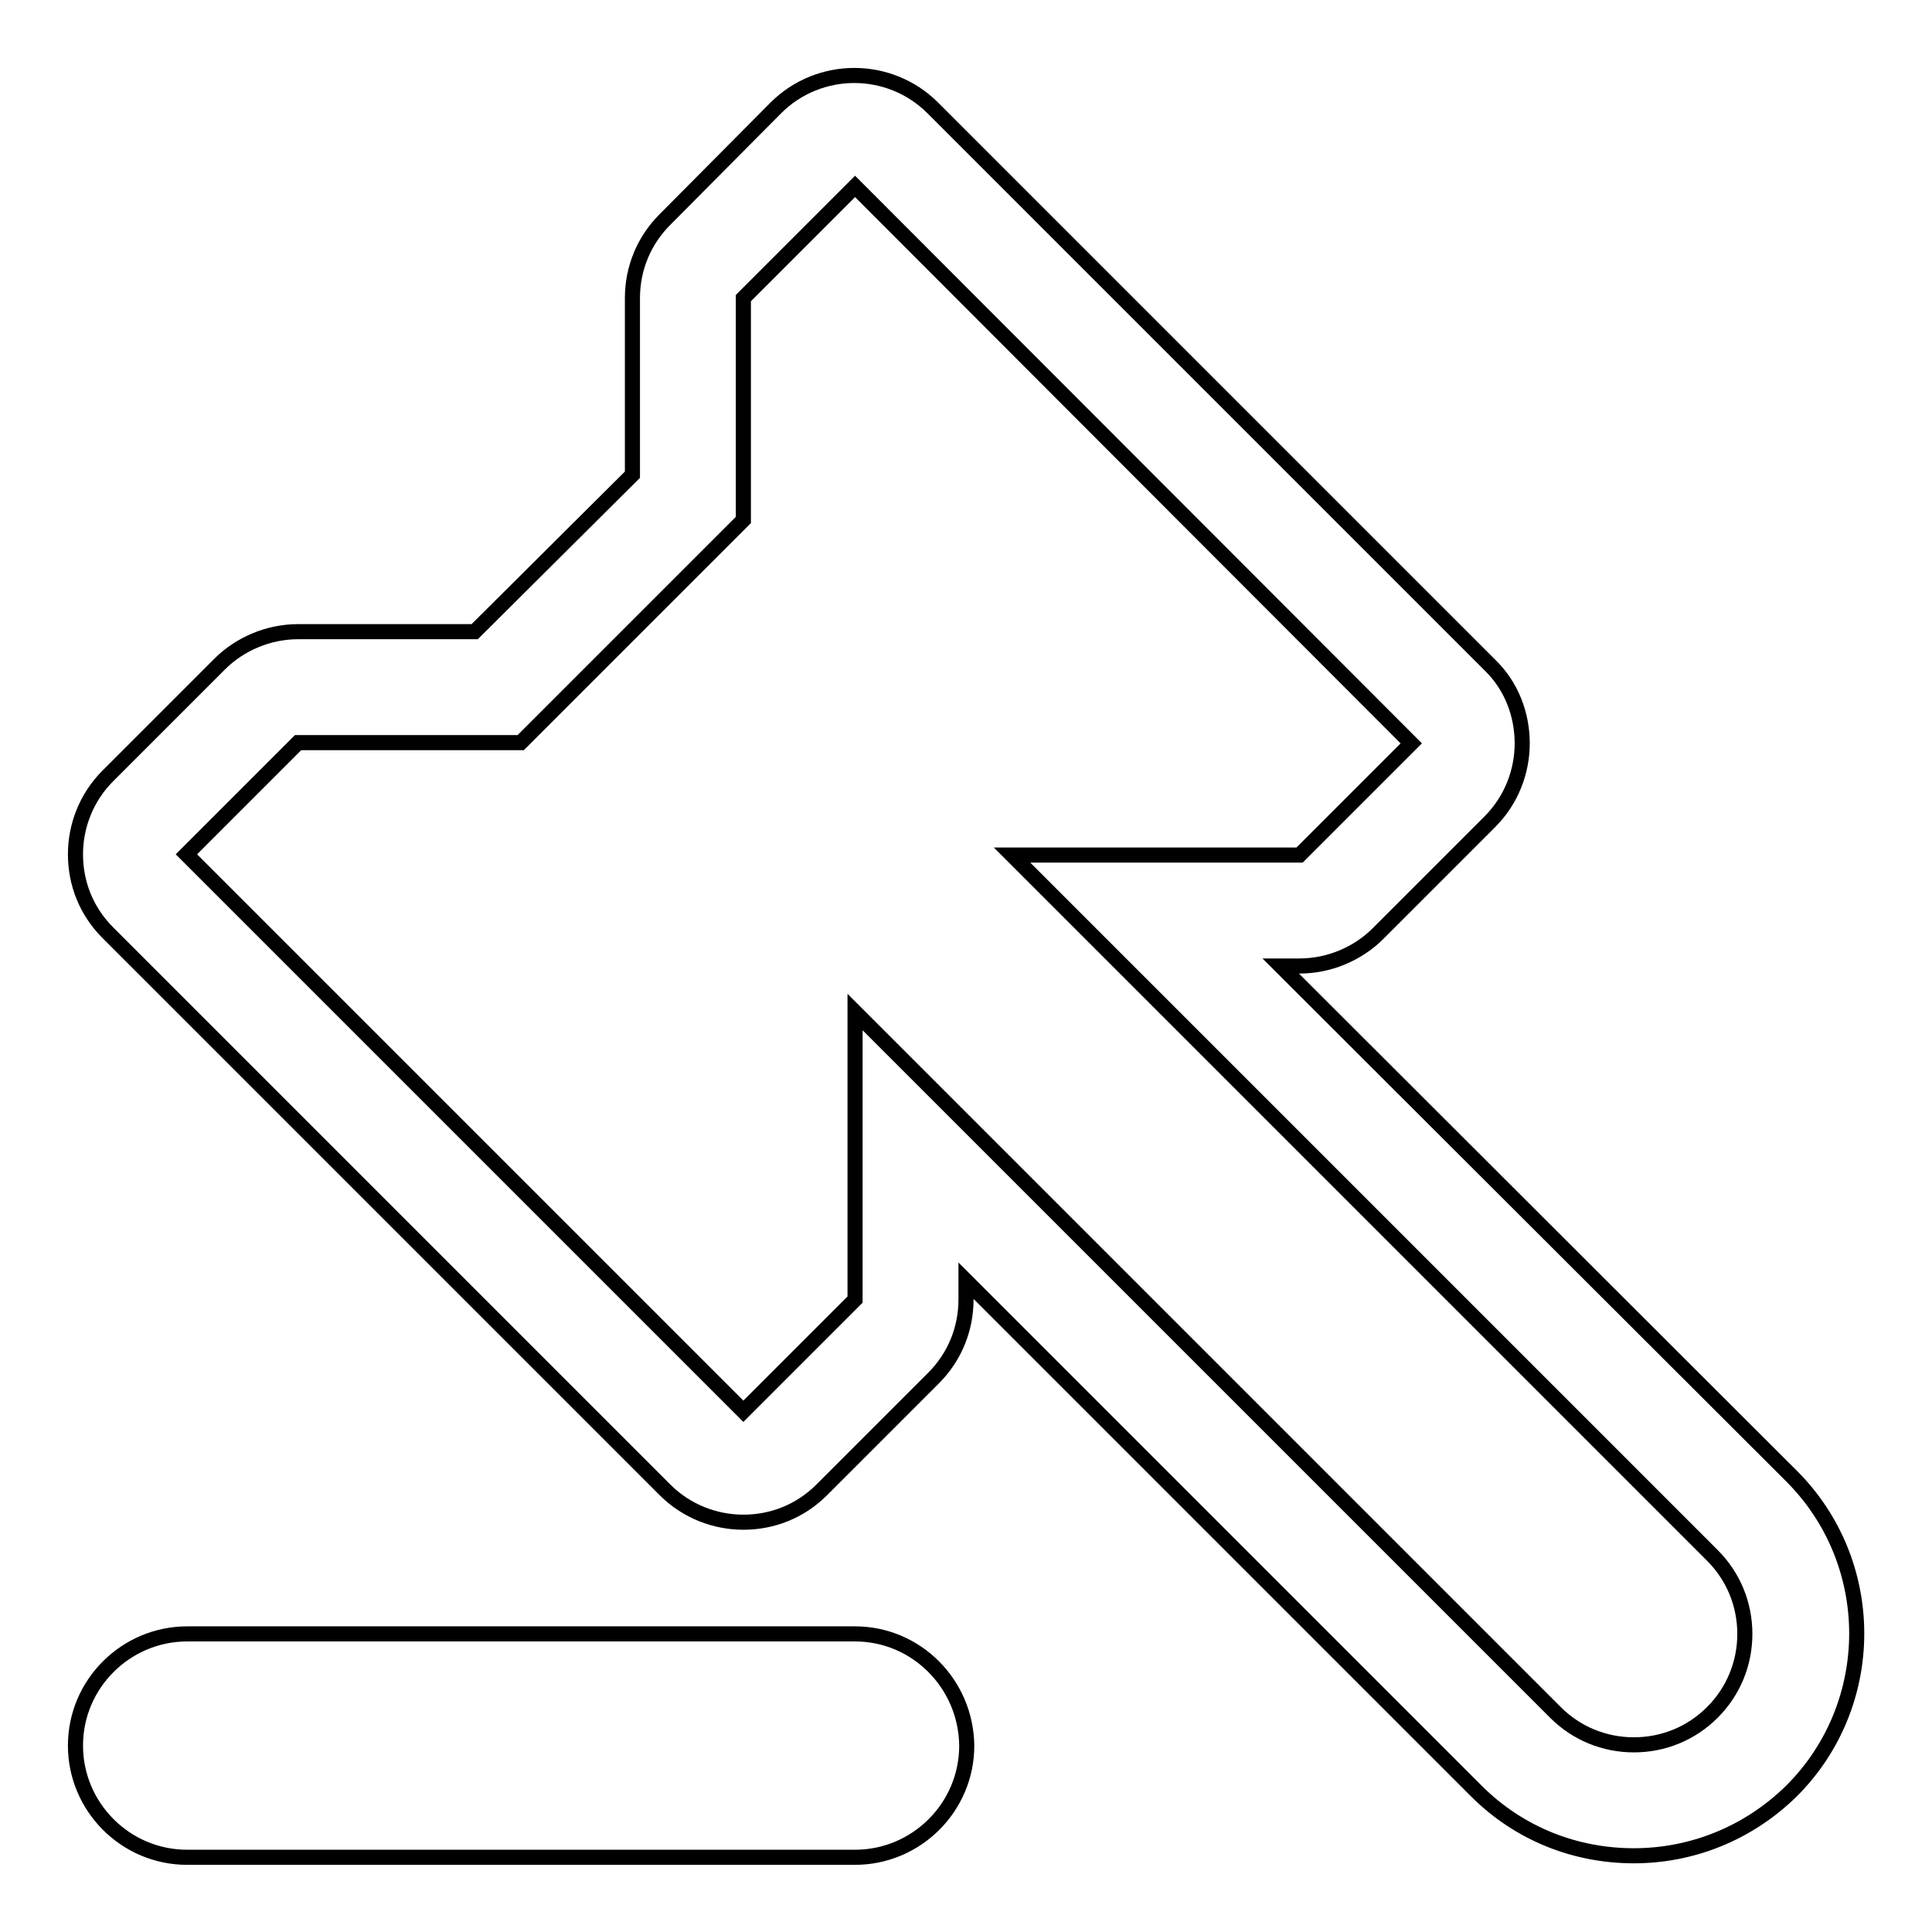 <?xml version="1.0" encoding="utf-8"?>
<!-- Svg Vector Icons : http://www.onlinewebfonts.com/icon -->
<!DOCTYPE svg PUBLIC "-//W3C//DTD SVG 1.1//EN" "http://www.w3.org/Graphics/SVG/1.1/DTD/svg11.dtd">
<svg version="1.1" xmlns="http://www.w3.org/2000/svg" xmlns:xlink="http://www.w3.org/1999/xlink" x="0px" y="0px" viewBox="0 0 256 256" enable-background="new 0 0 256 256" xml:space="preserve">
<g> <path stroke-width="2" fill-opacity="0" stroke="#000000"  d="M102.8,14.3L88.1,29.1c-2.8,2.8-4.3,6.5-4.3,10.4v23.4L62.9,83.7H39.5c-3.9,0-7.7,1.6-10.4,4.3l-14.8,14.8 c-2.9,2.9-4.3,6.7-4.3,10.4c0,3.8,1.4,7.5,4.3,10.4l73.8,73.8c2.9,2.9,6.7,4.3,10.4,4.3c3.8,0,7.5-1.4,10.4-4.3l14.8-14.8 c2.8-2.8,4.3-6.5,4.3-10.4v-2.5l67.6,67.6c5.8,5.8,13.3,8.6,20.9,8.6c7.6,0,15.1-2.9,20.9-8.6c11.5-11.5,11.5-30.2,0-41.7 L169.7,128h2.5c3.9,0,7.7-1.6,10.4-4.3l14.8-14.8c2.9-2.9,4.3-6.7,4.3-10.4c0-3.8-1.4-7.6-4.3-10.4l-73.8-73.8 c-2.9-2.9-6.7-4.3-10.4-4.3C109.5,10,105.7,11.4,102.8,14.3z M113.3,216.5H24.8c-8.1,0-14.8,6.6-14.8,14.8 c0,8.1,6.6,14.8,14.8,14.8h88.5c8.1,0,14.8-6.6,14.8-14.8C128,223.1,121.4,216.5,113.3,216.5z M113.3,24.7L187,98.5l-14.8,14.8 h-2.5h-35.6l25.2,25.2l67.6,67.6c2.8,2.8,4.3,6.5,4.3,10.4c0,3.9-1.5,7.6-4.3,10.4c-2.8,2.8-6.5,4.3-10.4,4.3 c-3.9,0-7.6-1.5-10.4-4.3l-67.6-67.6l-25.2-25.2v38.1L98.5,187l-73.8-73.8l14.8-14.8H69l4.3-4.3l20.9-20.9l4.3-4.3v-6.1V39.5 L113.3,24.7L113.3,24.7L113.3,24.7z"/></g>
</svg>